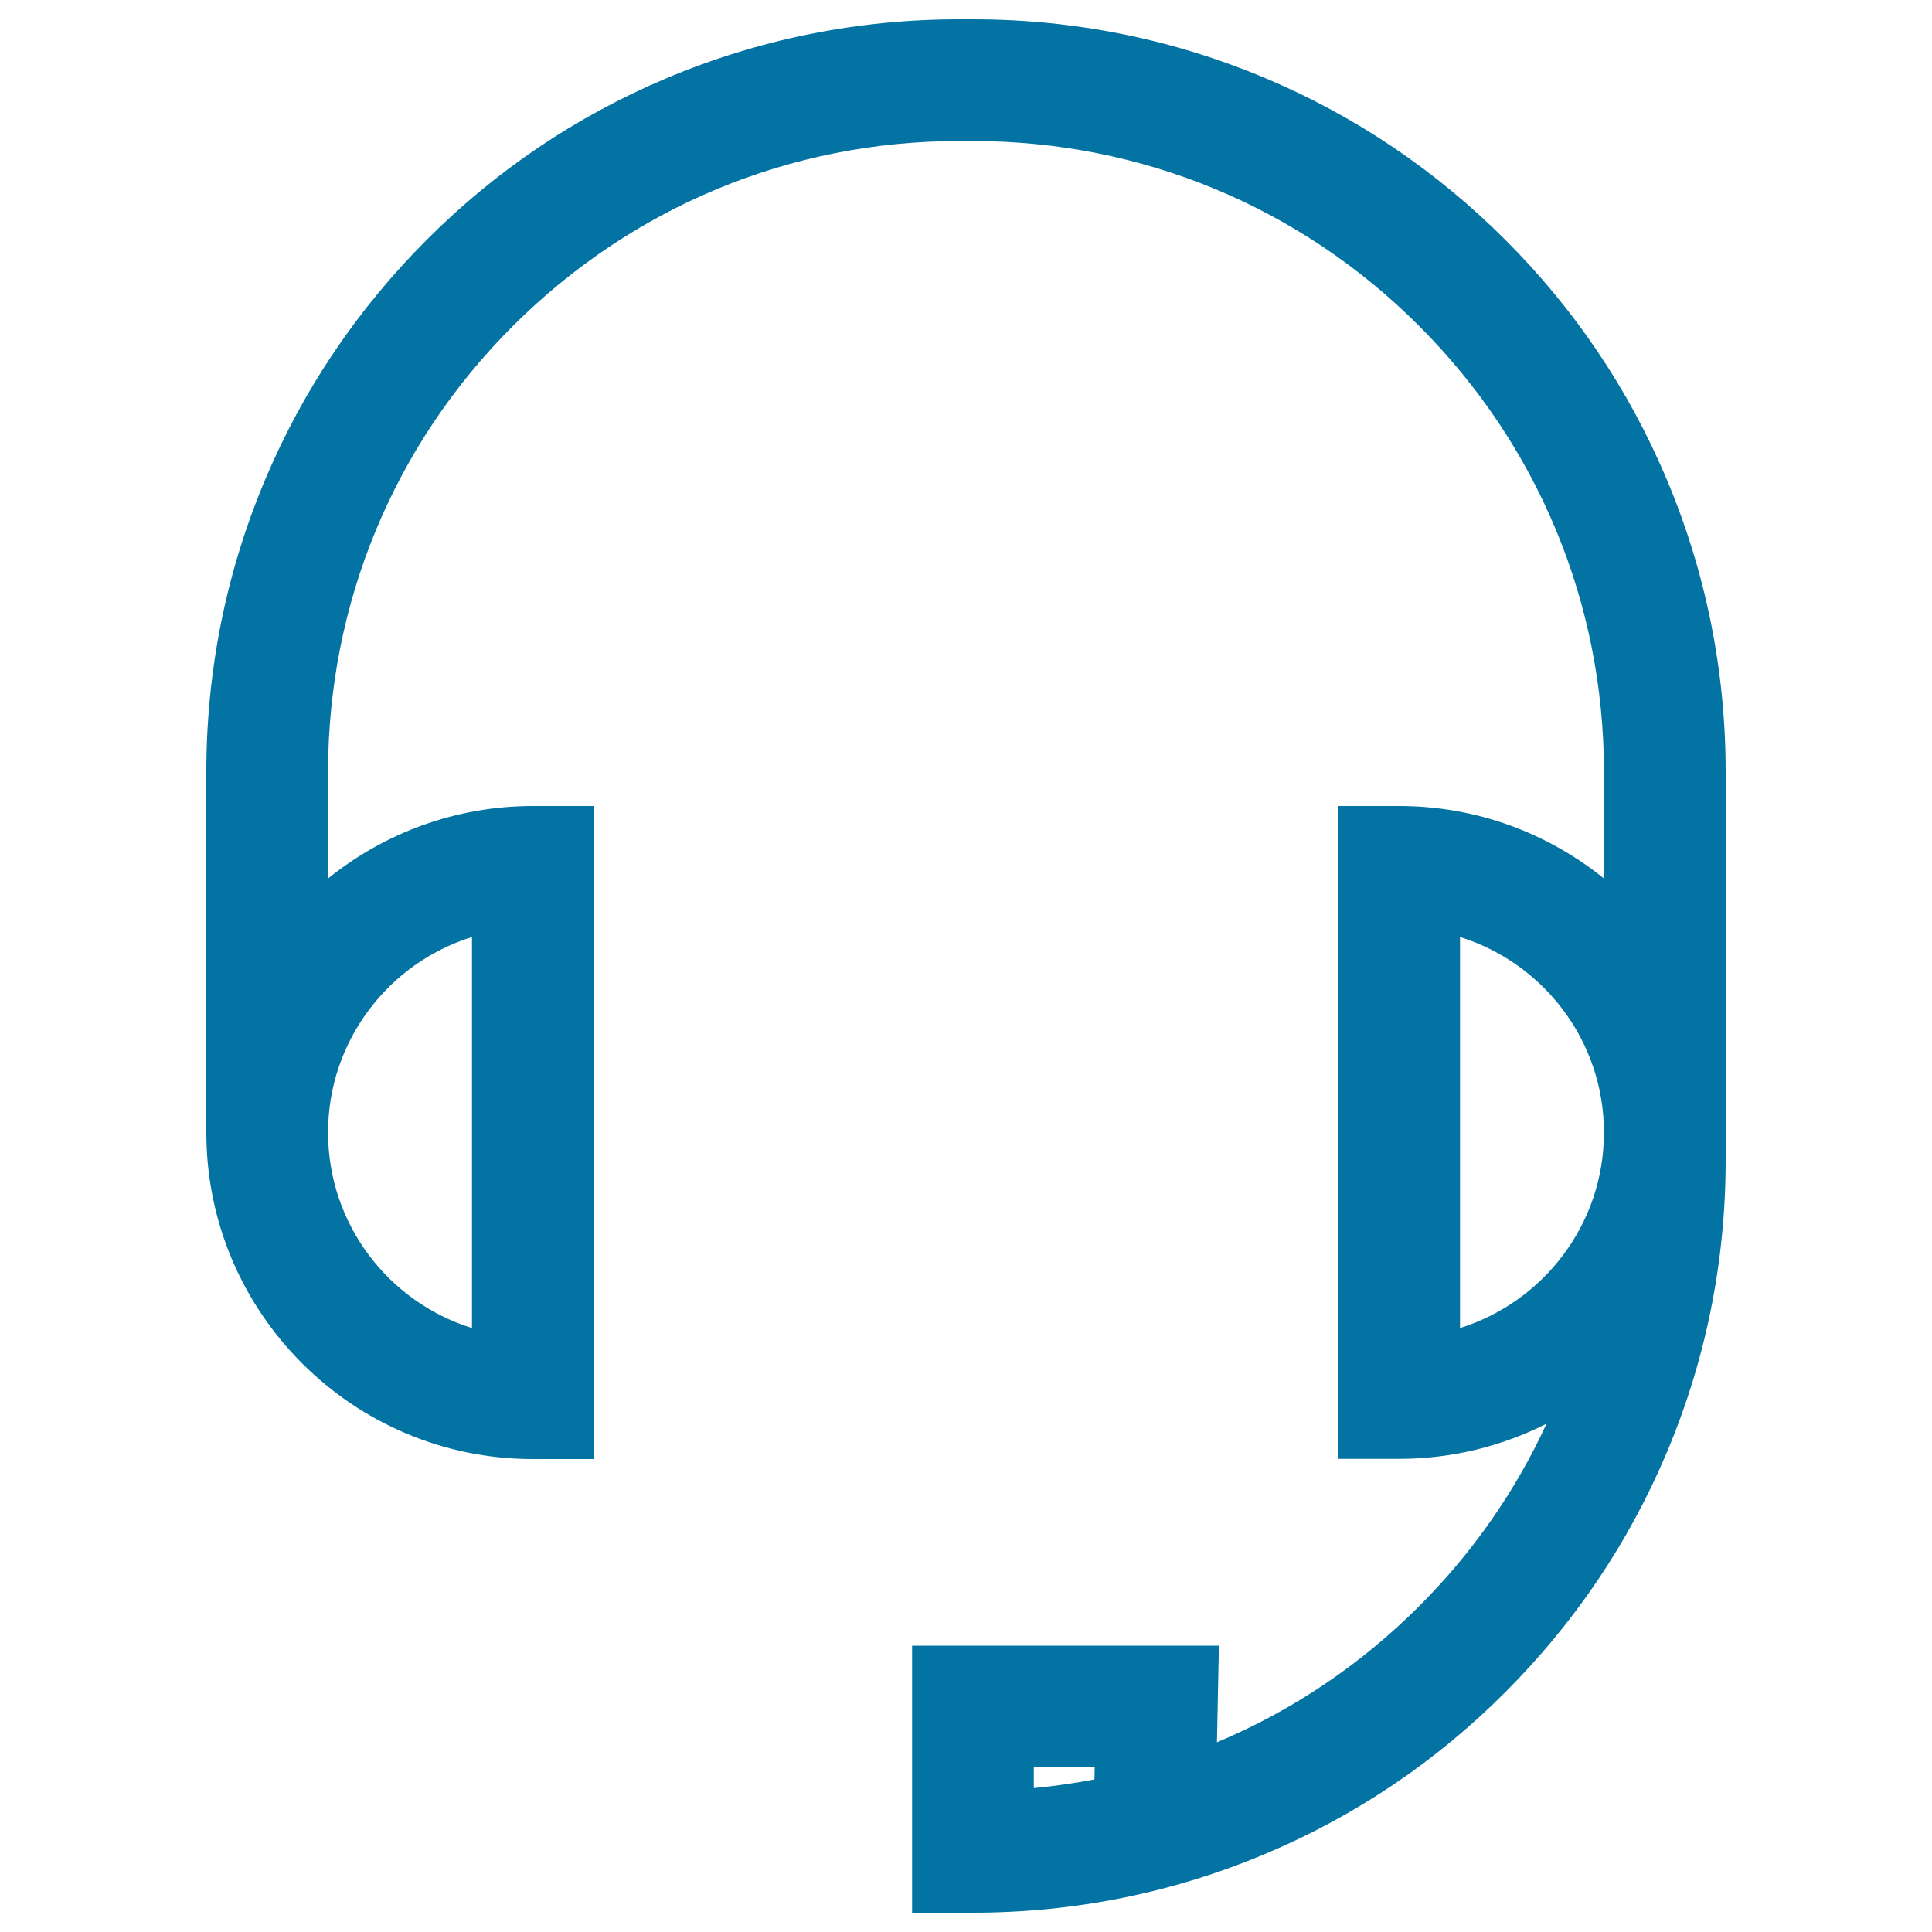 <svg xmlns="http://www.w3.org/2000/svg" viewBox="0 0 1000 1000" style="fill:#0273a2">
<title>Headset For Call Service SVG icon</title>
<g><g><path d="M472.1,851.8V990h31.5c52.6,0,103.6-10.3,151.7-30.6c46.4-19.6,88.1-47.7,123.8-83.5c35.8-35.8,63.9-77.4,83.5-123.8c20.3-48,30.6-99.1,30.6-151.7v-14.2V399.6c0-52.6-10.3-103.6-30.6-151.7c-19.6-46.4-47.7-88.1-83.5-123.8c-35.8-35.8-77.4-63.9-123.8-83.5C607.2,20.3,556.2,10,503.6,10h-7.2c-52.6,0-103.6,10.3-151.7,30.6c-46.4,19.6-88.1,47.7-123.8,83.5c-35.8,35.8-63.9,77.4-83.5,123.8c-20.3,48-30.6,99.1-30.6,151.7v186.6c0,93.2,75.8,169,169,169h31.5V417.2h-31.5c-40.1,0-77,14.1-106,37.5v-55.1c0-87.2,34-169.3,95.7-230.9S409.1,73,496.4,73h7.2c87.2,0,169.3,34,230.9,95.7c61.7,61.7,95.7,143.7,95.7,230.9v55.1c-29-23.4-65.9-37.5-106-37.5h-31.5v337.9h31.5c27.4,0,53.3-6.6,76.3-18.2c-16,34.7-38.1,66.6-65.9,94.4c-30.5,30.5-66,54.3-104.7,70.5l1-50L472.1,851.8L472.1,851.8z M244.3,485v202.4c-43.1-13.4-74.5-53.7-74.5-101.2C169.8,538.7,201.2,498.4,244.3,485z M755.7,687.4V485c43.1,13.4,74.5,53.7,74.5,101.2S798.8,673.9,755.7,687.4z M566.5,921c-10.3,2-20.8,3.5-31.4,4.5v-10.7h31.5L566.5,921z"/></g></g>
</svg>